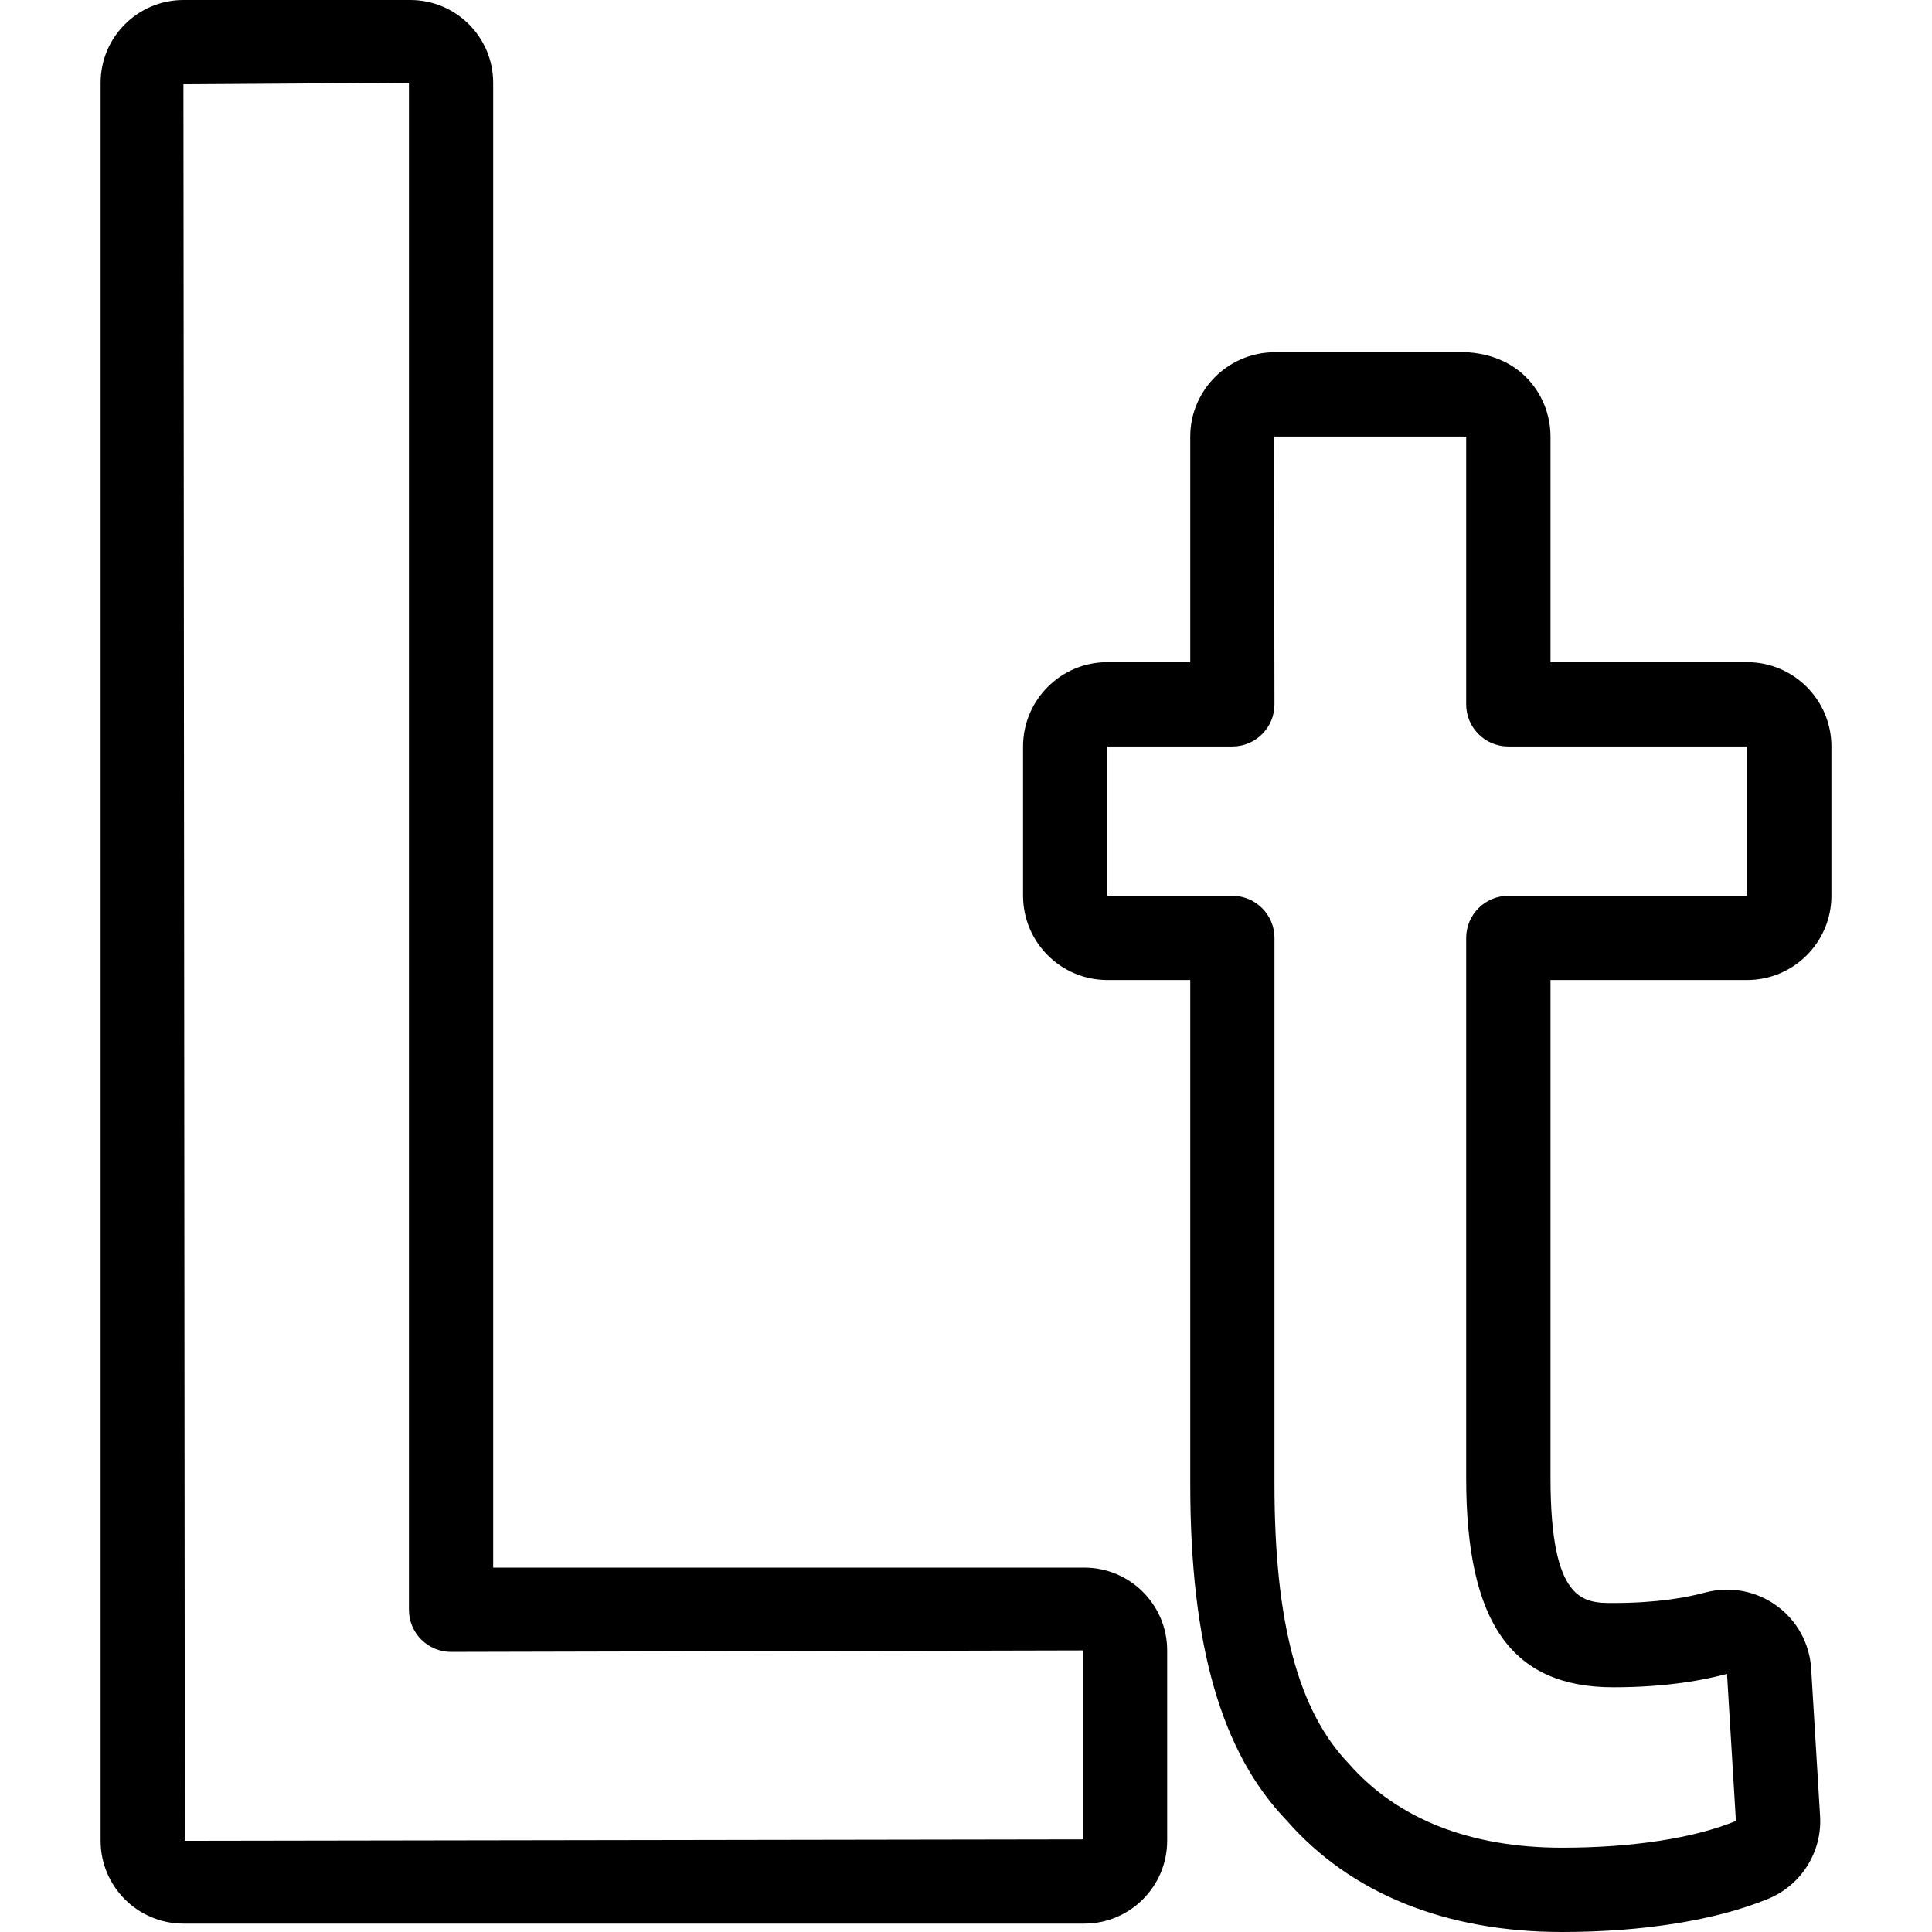 <?xml version="1.0" encoding="iso-8859-1"?>
<!-- Uploaded to: SVG Repo, www.svgrepo.com, Generator: SVG Repo Mixer Tools -->
<!DOCTYPE svg PUBLIC "-//W3C//DTD SVG 1.1//EN" "http://www.w3.org/Graphics/SVG/1.1/DTD/svg11.dtd">
<svg fill="#000000" version="1.1" id="Capa_1" xmlns="http://www.w3.org/2000/svg" xmlns:xlink="http://www.w3.org/1999/xlink" 
	 width="800px" height="800px" viewBox="0 0 68.802 68.802"
	 xml:space="preserve">
<g>
	<g>
		<g>
			<g>
				<path d="M55.628,68.802c-4.143,0-7.531-1.37-9.8-3.963c-2.332-2.419-3.441-6.242-3.441-11.978V34.9h-2.954c-1.654,0-3-1.346-3-3
					v-5.319c0-1.654,1.346-3,3-3h2.954v-8.035c0-1.637,1.332-2.982,2.97-3h6.848c0.035,0,0.07,0.001,0.107,0.004
					c0.461,0.033,1.338,0.19,2.019,0.868c0.56,0.55,0.885,1.328,0.885,2.128v8.035h7.004c1.654,0,3,1.346,3,3v5.319
					c0,1.654-1.346,3-3,3h-7.004v17.723c0,4.463,1.19,4.463,2.24,4.463c1.569,0,2.639-0.202,3.258-0.371
					c0.896-0.238,1.813-0.064,2.541,0.458c0.733,0.524,1.188,1.347,1.244,2.251l0.317,5.243c0.08,1.278-0.664,2.467-1.854,2.956
					C61.114,68.383,58.509,68.802,55.628,68.802z M39.431,26.583v5.319h4.455c0.828,0,1.5,0.672,1.5,1.5v19.459
					c0,4.91,0.844,8.072,2.65,9.949c1.73,1.977,4.339,2.991,7.591,2.991c2.499,0,4.698-0.339,6.192-0.952l-0.317-5.24
					c-0.797,0.217-2.146,0.478-4.049,0.478c-3.624,0-5.24-2.302-5.24-7.463V33.402c0-0.828,0.672-1.5,1.5-1.5h8.504v-5.319h-8.504
					c-0.828,0-1.5-0.672-1.5-1.5v-9.527c-0.01,0.006-0.042-0.003-0.081-0.008H45.37l0.016,9.535c0,0.828-0.672,1.5-1.5,1.5H39.431z"
					/>
			</g>
		</g>
		<g>
			<g>
				<path d="M38.616,68.504H6.532c-1.626,0-2.949-1.322-2.949-2.949V2.948C3.583,1.322,4.906,0,6.532,0h8.082
					c1.626,0,2.949,1.322,2.949,2.948v52.878h21.053c1.625,0,2.949,1.322,2.949,2.947v6.78
					C41.565,67.18,40.241,68.504,38.616,68.504z M14.563,2.948L6.532,3l0.051,62.555l31.982-0.051v-6.73l-22.502,0.053
					c-0.828,0-1.5-0.672-1.5-1.5V2.948z"/>
			</g>
		</g>
	</g>
</g>
</svg>
